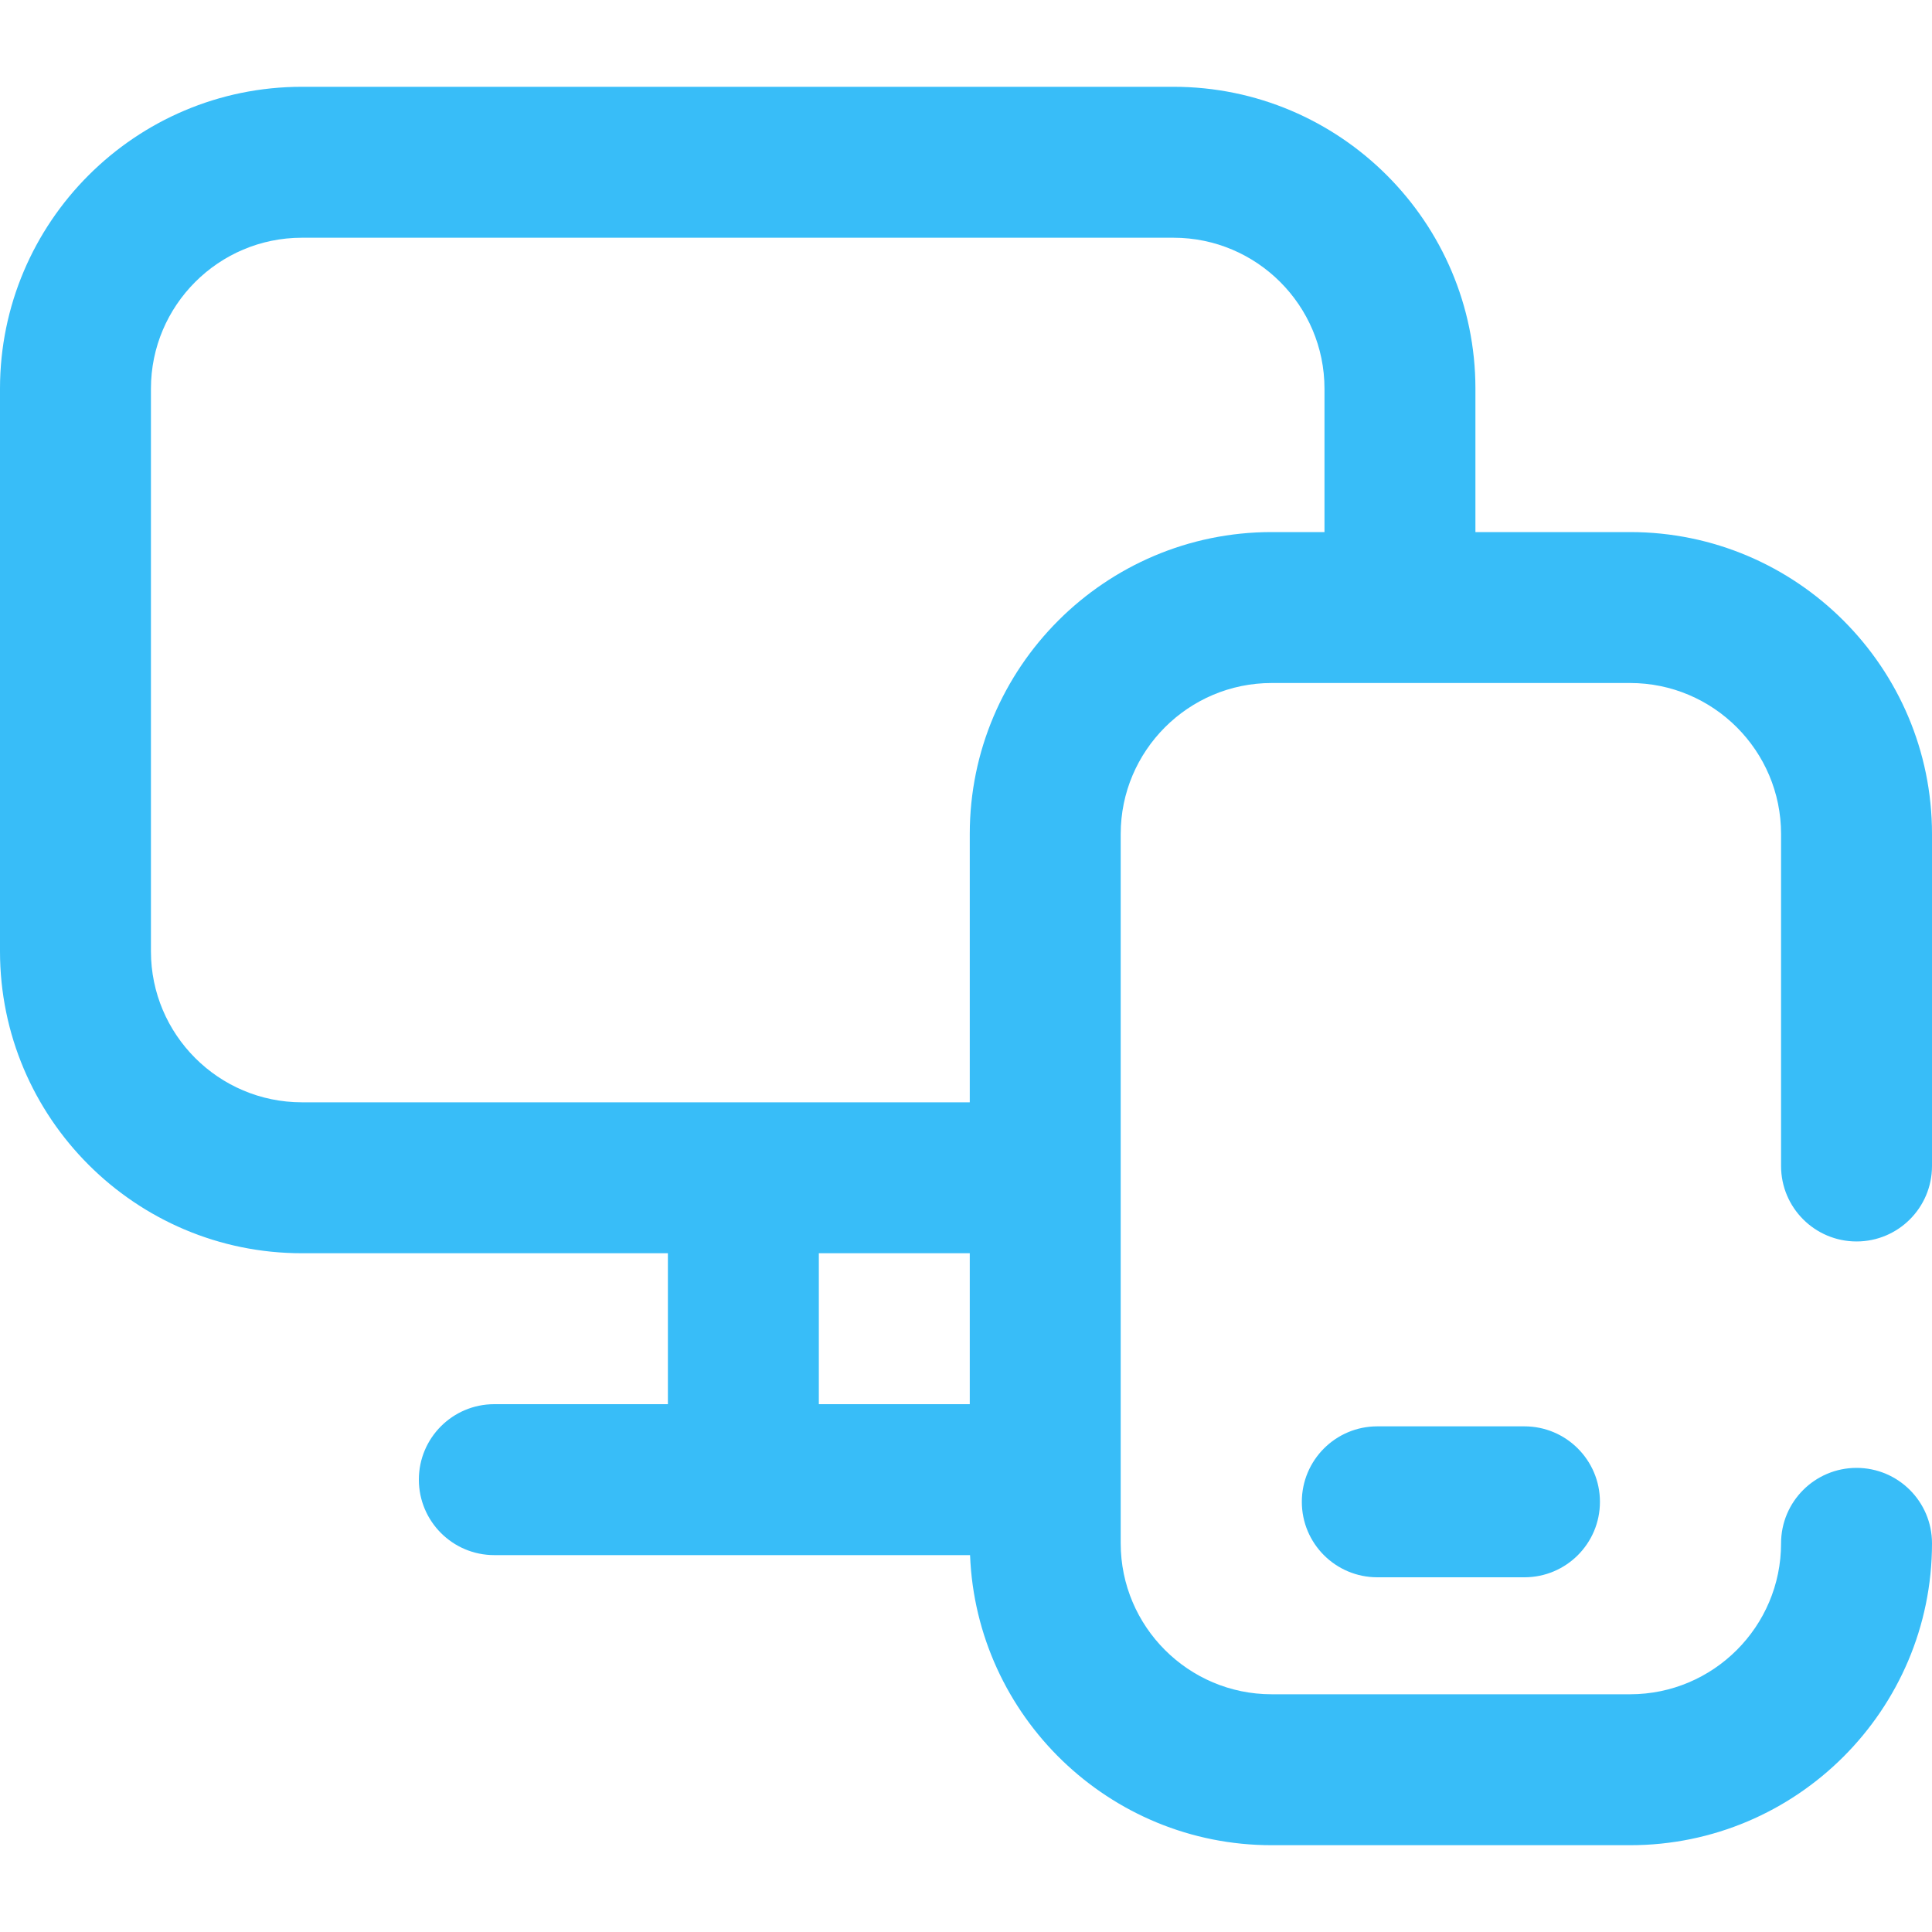 <svg width="40" height="40" viewBox="0 0 40 40" fill="none" xmlns="http://www.w3.org/2000/svg">
    <g clip-path="url(#clip0_18_870)">
    <path d="M38.438 25.703C39.3 25.703 40 25.004 40 24.141V17.266C40 13.819 37.196 11.016 33.75 11.016H30.547V8.047C30.547 4.601 27.743 1.797 24.297 1.797H6.25C2.804 1.797 0 4.601 0 8.047V19.697C0 23.143 2.804 25.947 6.25 25.947H13.828V29.072H10.234C9.371 29.072 8.672 29.771 8.672 30.634C8.672 31.497 9.371 32.197 10.234 32.197H20.084C20.213 35.53 22.964 38.203 26.328 38.203H33.75C37.196 38.203 40 35.4 40 31.953C40 31.09 39.3 30.391 38.438 30.391C37.575 30.391 36.875 31.09 36.875 31.953C36.875 33.676 35.473 35.078 33.75 35.078H26.328C24.605 35.078 23.203 33.676 23.203 31.953V17.266C23.203 15.543 24.605 14.141 26.328 14.141H33.75C35.473 14.141 36.875 15.543 36.875 17.266V24.141C36.875 25.004 37.575 25.703 38.438 25.703ZM16.953 25.947H20.078V29.072H16.953V25.947ZM20.078 17.266V22.822H6.25C4.527 22.822 3.125 21.42 3.125 19.697V8.047C3.125 6.324 4.527 4.922 6.25 4.922H24.297C26.02 4.922 27.422 6.324 27.422 8.047V11.016H26.328C22.882 11.016 20.078 13.819 20.078 17.266ZM31.562 29.531C32.425 29.531 33.125 30.231 33.125 31.094C33.125 31.957 32.425 32.656 31.562 32.656H28.516C27.653 32.656 26.953 31.957 26.953 31.094C26.953 30.231 27.653 29.531 28.516 29.531H31.562Z" fill="#38BDF8"/>
    </g>
    <defs>
    <clipPath id="clip0_18_870">
    <rect width="40" height="40" fill="white"/>
    </clipPath>
    </defs>
    </svg>
    